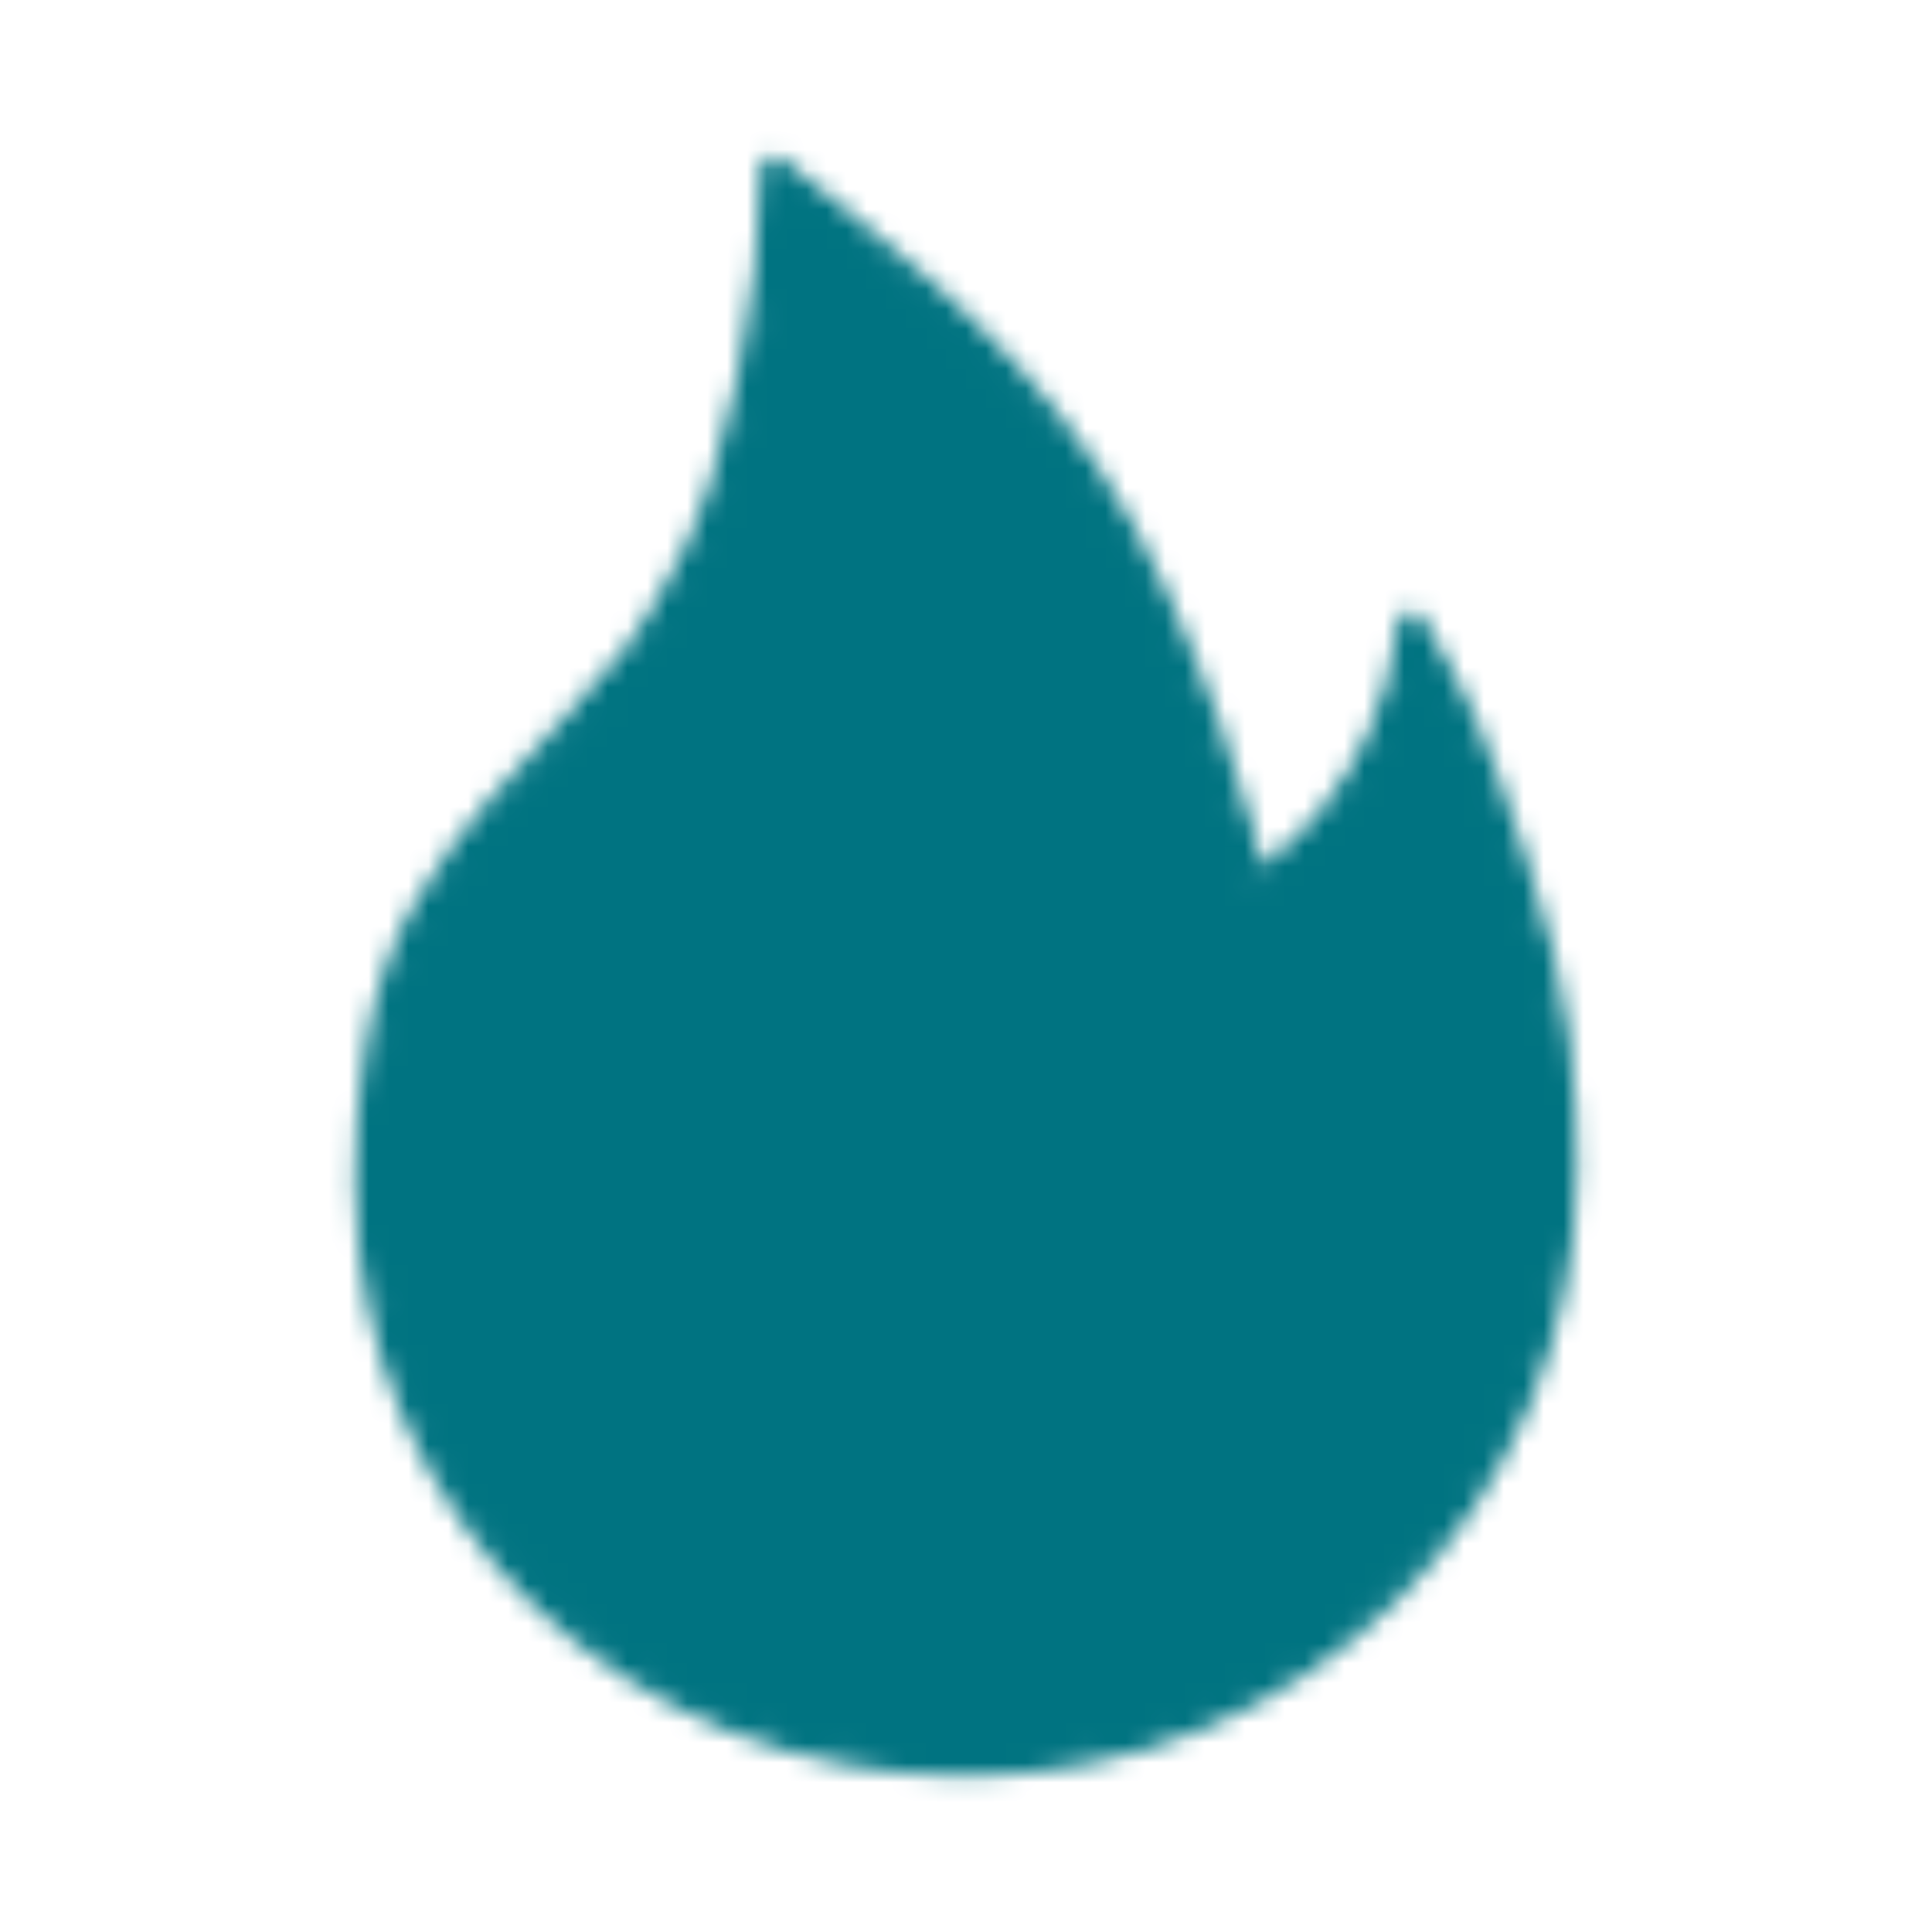 <svg width="97" height="97" viewBox="0 0 97 97" fill="none" xmlns="http://www.w3.org/2000/svg">
<mask id="mask0_257_5343" style="mask-type:luminance" maskUnits="userSpaceOnUse" x="17" y="7" width="63" height="83">
<path d="M48.5 88.5C64.97 88.5 78.5 75.448 78.5 58.696C78.5 54.584 78.29 50.176 76.01 43.324C73.73 36.472 73.272 35.588 70.862 31.356C69.832 39.99 64.322 43.59 62.922 44.666C62.922 43.546 59.59 31.172 54.536 23.766C49.574 16.5 42.826 11.734 38.87 8.5C38.87 14.64 37.144 23.768 34.67 28.42C32.198 33.07 31.734 33.24 28.644 36.7C25.556 40.16 24.138 41.23 21.554 45.43C18.972 49.63 18.5 55.224 18.5 59.336C18.5 76.088 32.03 88.5 48.5 88.5Z" fill="white" stroke="white" stroke-width="1.333" stroke-linejoin="round"/>
</mask>
<g mask="url(#mask0_257_5343)">
<path d="M0.5 0.5H96.5V96.5H0.5V0.5Z" fill="#007381"/>
</g>
</svg>
